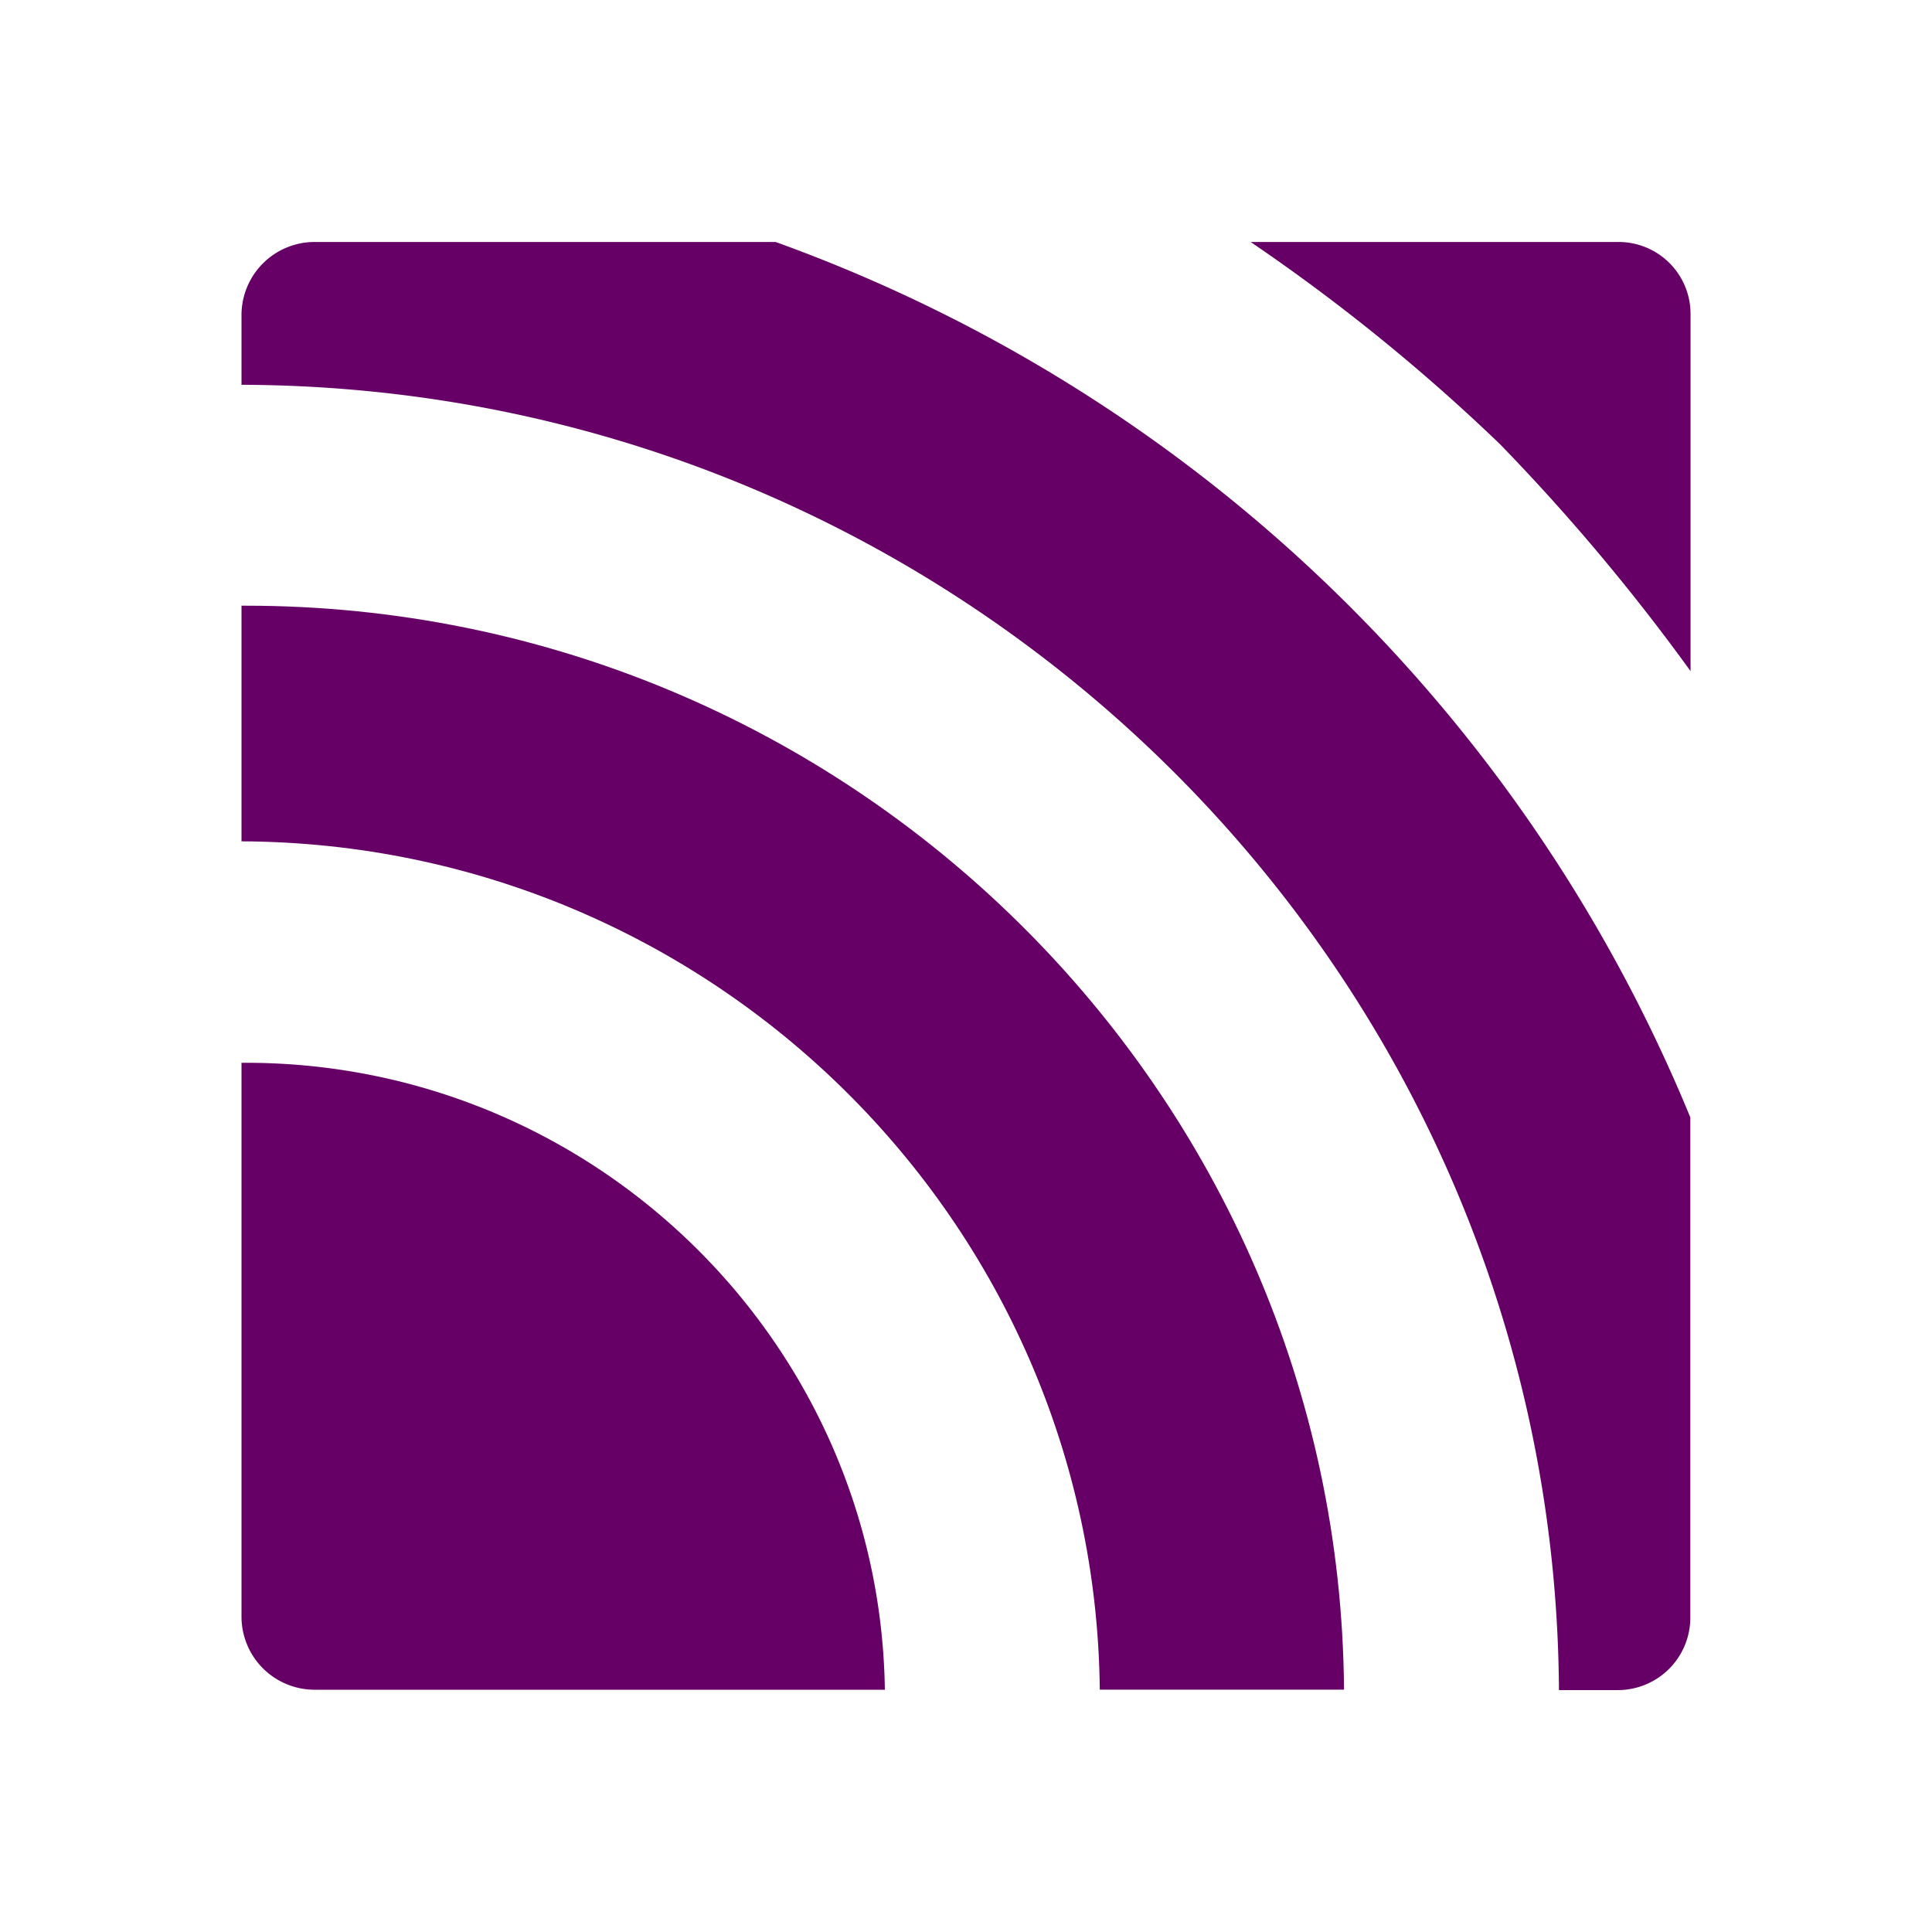 <svg xmlns="http://www.w3.org/2000/svg" width="200" height="200" viewBox="0 0 200 200">
  <g id="MQTT" transform="translate(-21325 -10495)">
    <rect id="Rectangle_2322" data-name="Rectangle 2322" width="200" height="200" transform="translate(21325 10495)" fill="none"/>
    <g id="Group_10470" data-name="Group 10470" transform="translate(-225.962 -253.95)">
      <path id="Path_17141" data-name="Path 17141" d="M34.744,144H34.3v57.364a7.57,7.57,0,0,0,7.54,7.537H100.9C100.383,173.05,70.89,144,34.744,144Z" transform="translate(21541.662 10714.969)" fill="#606"/>
      <path id="Path_17142" data-name="Path 17142" d="M34.744,80H34.3v24.393c48.713.222,88.333,39.4,88.851,87.816h25.281C147.988,130.266,97.131,80,34.744,80Z" transform="translate(21541.662 10731.651)" fill="#606"/>
      <path id="Path_17143" data-name="Path 17143" d="M184.282,171.443V119.625A161.679,161.679,0,0,0,89.592,29H41.84a7.572,7.572,0,0,0-7.54,7.54v7.244c74.954.221,135.938,60.614,136.382,135.124h6.061A7.508,7.508,0,0,0,184.282,171.443Z" transform="translate(21541.662 10745)" fill="#606"/>
      <path id="Path_17144" data-name="Path 17144" d="M201.4,49.919a211.8,211.8,0,0,1,19.739,23.507V36.466A7.445,7.445,0,0,0,213.669,29H175.6A197.022,197.022,0,0,1,201.4,49.919Z" transform="translate(21504.828 10745)" fill="#606"/>
    </g>
  </g>
</svg>
